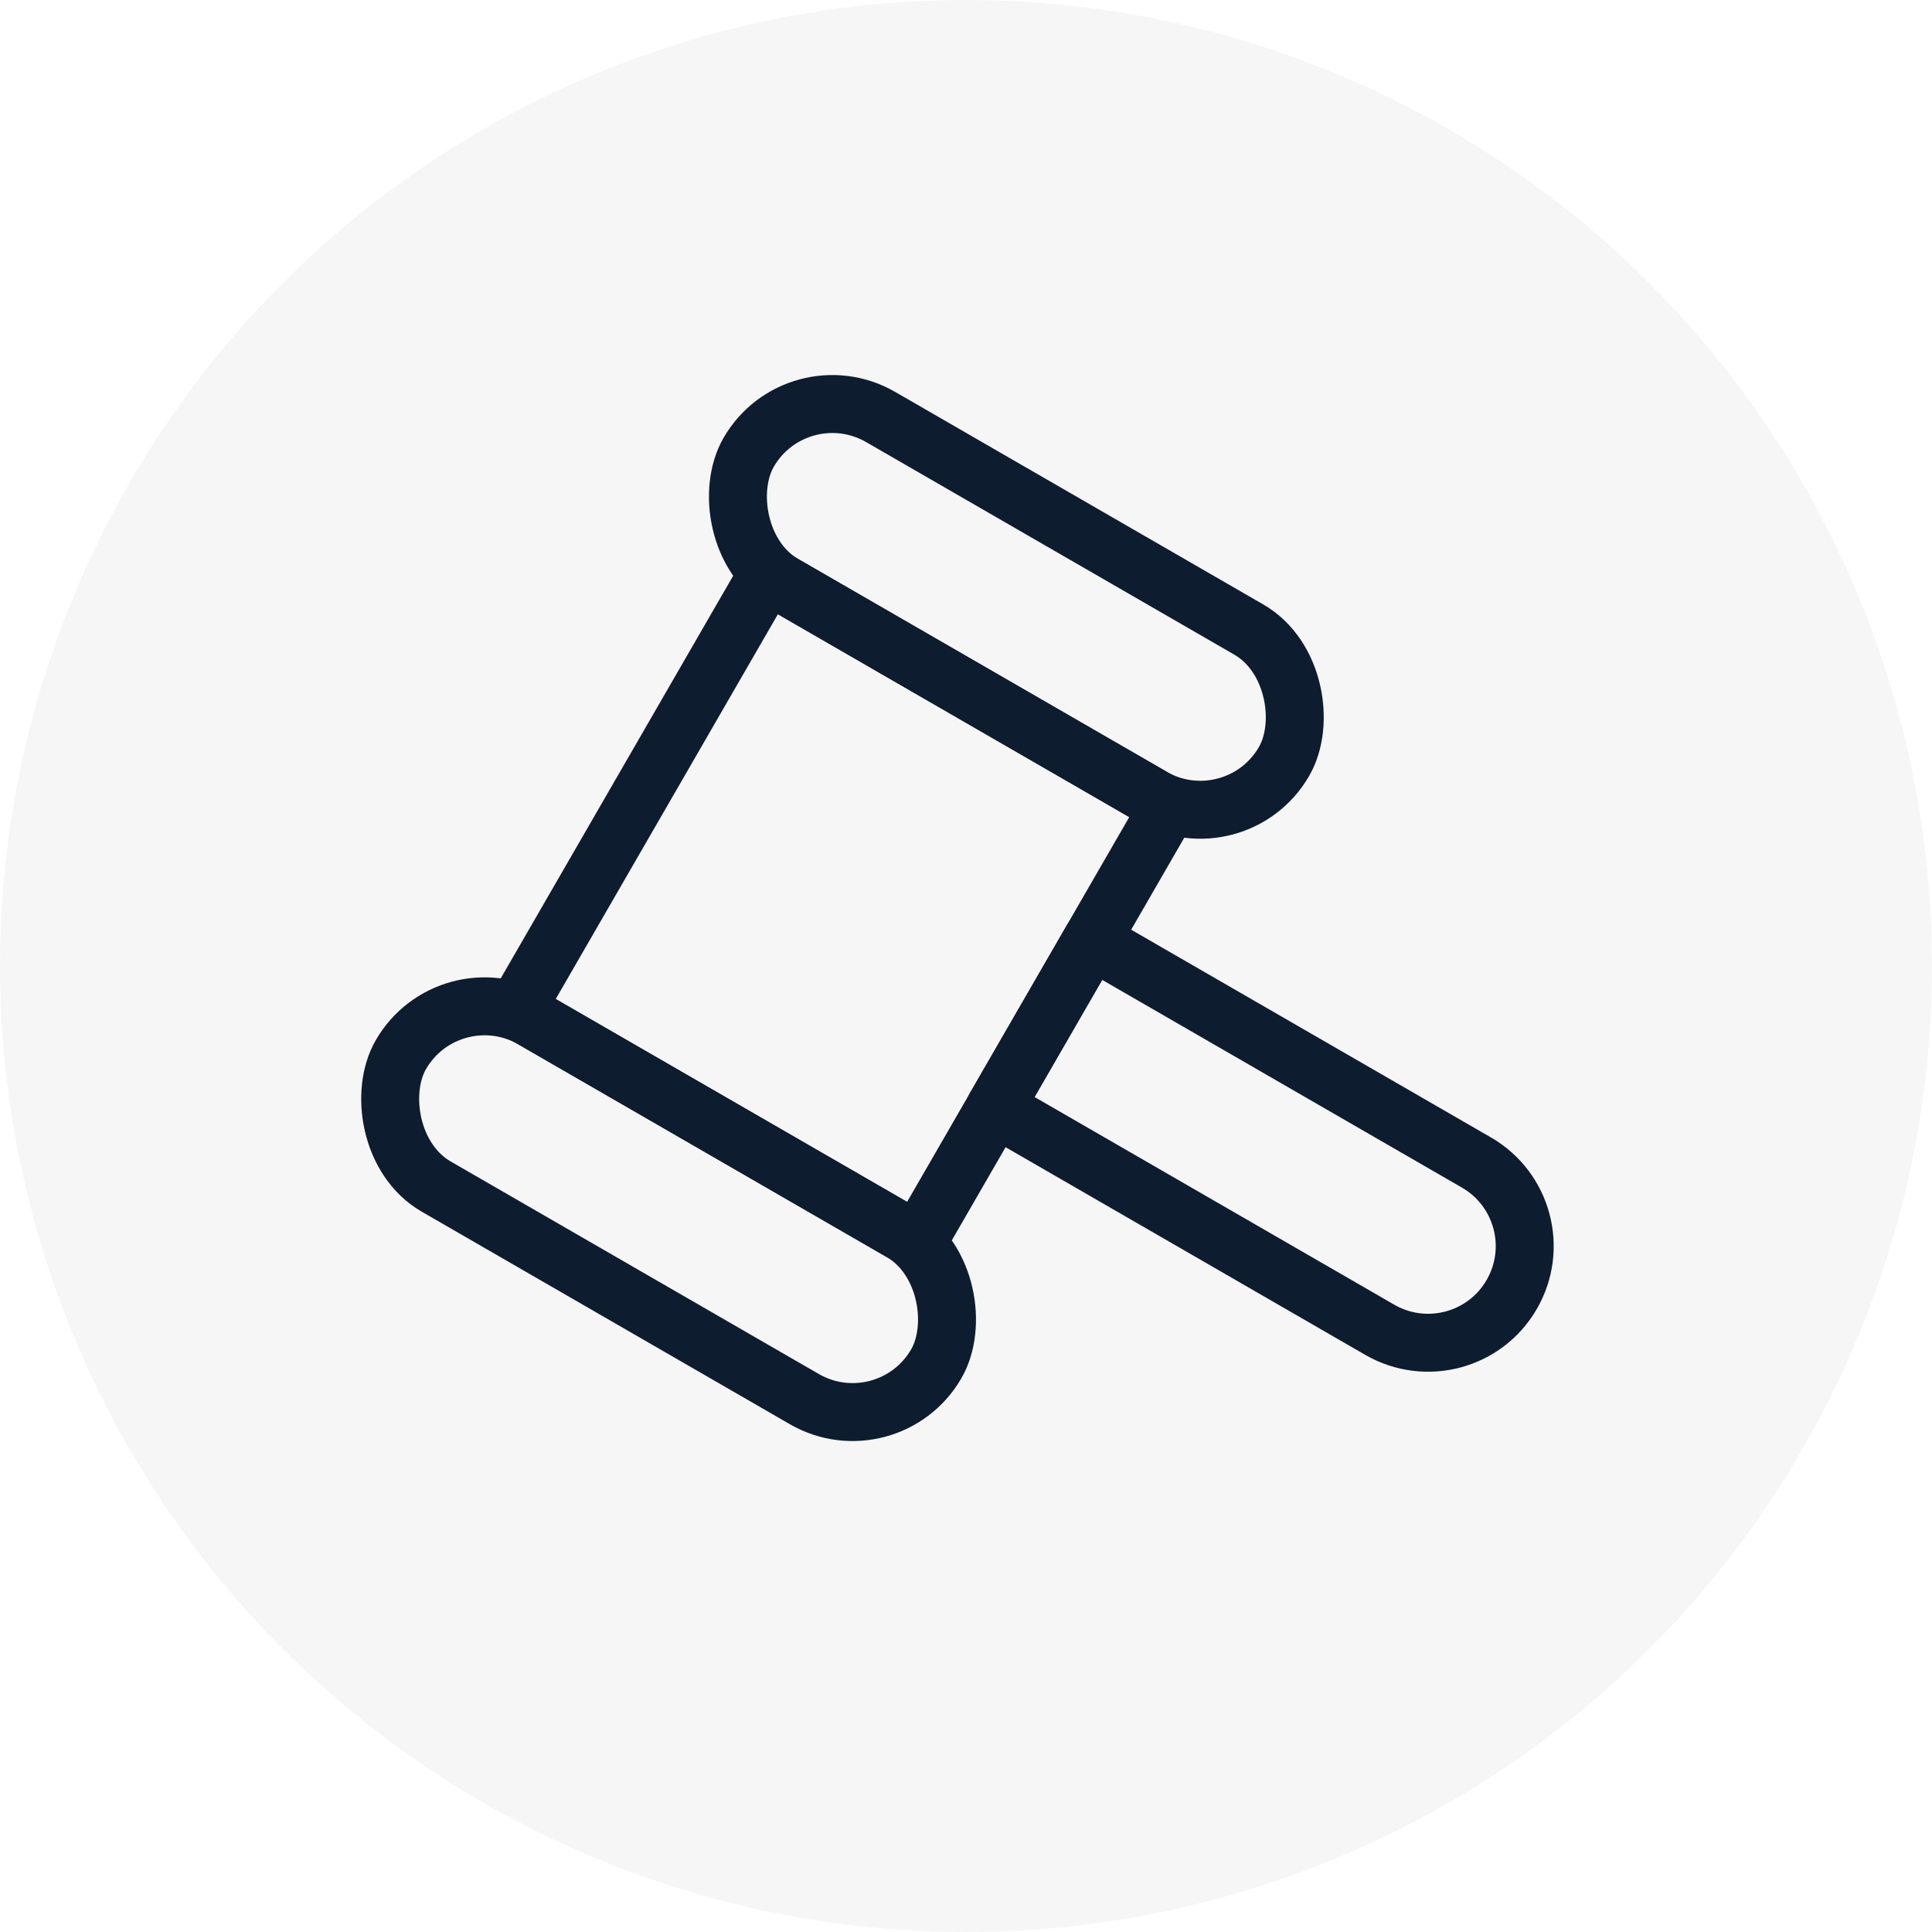 <svg width="40" height="40" viewBox="0 0 40 40" fill="none" xmlns="http://www.w3.org/2000/svg">
<circle cx="20" cy="20" r="20" fill="#3C4B4F" fill-opacity="0.05"/>
<rect x="15.886" y="11.897" width="9.6" height="10.4" transform="rotate(30 15.886 11.897)" stroke="#0D1D2F" stroke-width="1.2" stroke-linecap="round" stroke-linejoin="round"/>
<rect x="16.5" y="7.633" width="12.8" height="4" rx="2" transform="rotate(30 16.5 7.633)" stroke="#0D1D2F" stroke-width="1.2" stroke-linecap="round" stroke-linejoin="round"/>
<rect x="9.3" y="20.103" width="12.8" height="4" rx="2" transform="rotate(30 9.3 20.103)" stroke="#0D1D2F" stroke-width="1.2" stroke-linecap="round" stroke-linejoin="round"/>
<path d="M22.6 19.468L30.567 24.068C31.524 24.62 31.852 25.843 31.299 26.8C30.747 27.757 29.524 28.084 28.567 27.532L20.6 22.932L22.6 19.468Z" stroke="#0D1D2F" stroke-width="1.2" stroke-linecap="round" stroke-linejoin="round"/>
</svg>
